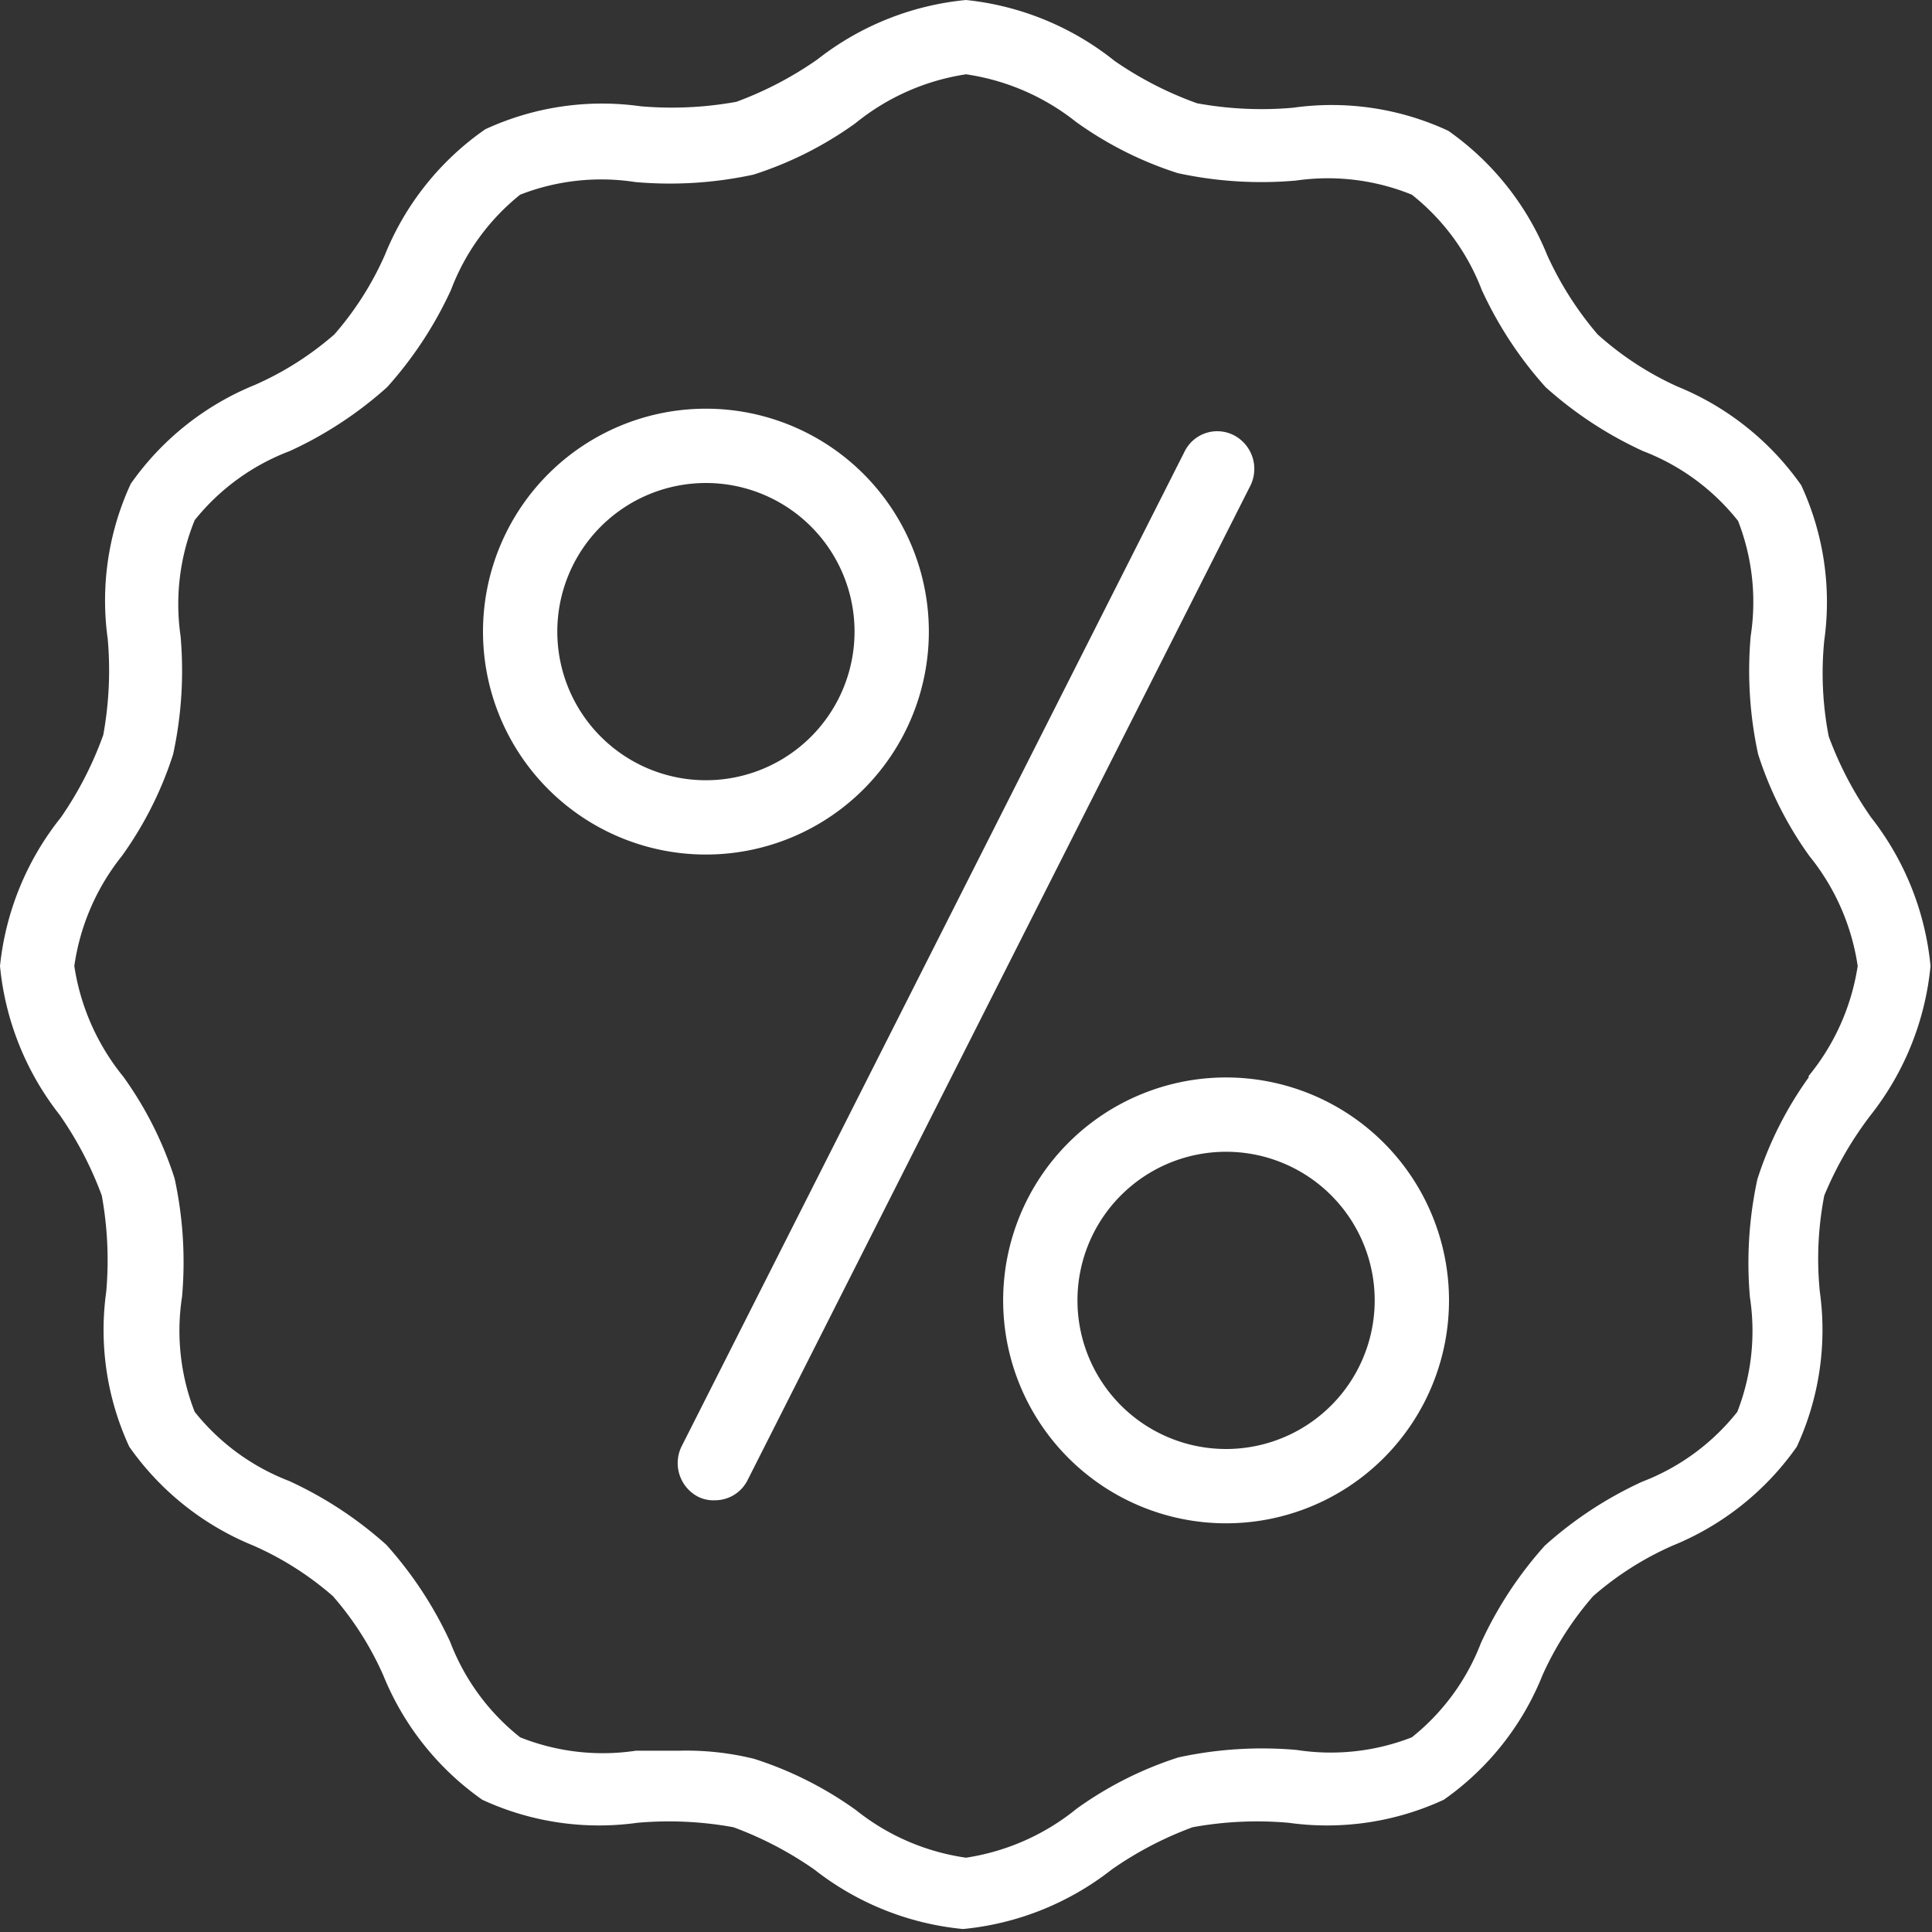 <?xml version="1.0" encoding="UTF-8" standalone="no"?><svg xmlns="http://www.w3.org/2000/svg" xmlns:xlink="http://www.w3.org/1999/xlink" fill="#000000" height="26" preserveAspectRatio="xMidYMid meet" version="1" viewBox="3.0 3.0 26.0 26.0" width="26" zoomAndPan="magnify"><rect x="3.0" y="3.0" width="26.0" height="26.0" fill="#333333" stroke="none"/><g id="change1_1"><path d="M28.18,14a4.78,4.78,0,0,1-.57-1.09,4.46,4.46,0,0,1-.06-1.29,3.74,3.74,0,0,0-.31-2.09,3.78,3.78,0,0,0-1.67-1.33A4.19,4.19,0,0,1,24.5,7.5a4.48,4.48,0,0,1-.68-1.07,3.78,3.78,0,0,0-1.33-1.67,3.72,3.72,0,0,0-2.09-.31,4.84,4.84,0,0,1-1.29-.06A4.78,4.78,0,0,1,18,3.82,3.83,3.83,0,0,0,16,3a3.83,3.83,0,0,0-2,.8,4.78,4.78,0,0,1-1.09.57,4.86,4.86,0,0,1-1.29.06,3.74,3.74,0,0,0-2.09.31A3.78,3.78,0,0,0,8.18,6.43,4.19,4.19,0,0,1,7.5,7.5a4.19,4.19,0,0,1-1.07.68A3.78,3.78,0,0,0,4.76,9.51a3.74,3.74,0,0,0-.31,2.09,4.86,4.86,0,0,1-.06,1.29A4.78,4.78,0,0,1,3.82,14,3.83,3.83,0,0,0,3,16a3.83,3.83,0,0,0,.8,2,4.78,4.78,0,0,1,.57,1.09,4.86,4.86,0,0,1,.06,1.29,3.74,3.74,0,0,0,.31,2.09,3.78,3.78,0,0,0,1.67,1.33,4.19,4.19,0,0,1,1.07.68,4.19,4.19,0,0,1,.68,1.07,3.78,3.78,0,0,0,1.33,1.67,3.74,3.74,0,0,0,2.09.31,4.84,4.84,0,0,1,1.29.06,4.78,4.78,0,0,1,1.09.57,3.83,3.83,0,0,0,2,.8,3.83,3.83,0,0,0,2-.8,4.78,4.78,0,0,1,1.09-.57,4.84,4.84,0,0,1,1.29-.06,3.74,3.74,0,0,0,2.09-.31,3.75,3.75,0,0,0,1.33-1.68,4.3,4.3,0,0,1,.68-1.06,4.19,4.19,0,0,1,1.07-.68,3.78,3.78,0,0,0,1.67-1.33,3.74,3.74,0,0,0,.31-2.09,4.46,4.46,0,0,1,.06-1.29A4.78,4.78,0,0,1,28.18,18a3.83,3.83,0,0,0,.8-2A3.83,3.83,0,0,0,28.18,14Zm-.84,3.5a4.9,4.9,0,0,0-.69,1.37,5.31,5.31,0,0,0-.1,1.59A3,3,0,0,1,26.38,22a3,3,0,0,1-1.28.94,5.21,5.21,0,0,0-1.31.86,5.21,5.21,0,0,0-.86,1.31A3,3,0,0,1,22,26.38a3,3,0,0,1-1.55.17,5.31,5.31,0,0,0-1.59.1,4.9,4.9,0,0,0-1.37.69A3.09,3.09,0,0,1,16,28a3.06,3.06,0,0,1-1.48-.64,4.9,4.9,0,0,0-1.37-.69,3.79,3.79,0,0,0-1-.11h-.59A3,3,0,0,1,10,26.38a3,3,0,0,1-.94-1.28,5.21,5.21,0,0,0-.86-1.31,5.21,5.21,0,0,0-1.31-.86A3,3,0,0,1,5.62,22a3,3,0,0,1-.17-1.55,5.31,5.31,0,0,0-.1-1.59,4.9,4.9,0,0,0-.69-1.37A3.09,3.09,0,0,1,4,16a3.06,3.06,0,0,1,.64-1.48,4.9,4.9,0,0,0,.69-1.37,5.31,5.31,0,0,0,.1-1.59A3,3,0,0,1,5.62,10,3,3,0,0,1,6.9,9.07a5.21,5.21,0,0,0,1.31-.86A5.21,5.21,0,0,0,9.07,6.9,3,3,0,0,1,10,5.62a3,3,0,0,1,1.55-.17,5.31,5.31,0,0,0,1.59-.1,4.9,4.9,0,0,0,1.37-.69A3.09,3.09,0,0,1,16,4a3.09,3.09,0,0,1,1.48.64,4.9,4.9,0,0,0,1.37.69,5.31,5.31,0,0,0,1.59.1A3,3,0,0,1,22,5.62a3,3,0,0,1,.94,1.28,5.21,5.21,0,0,0,.86,1.31,5.21,5.21,0,0,0,1.31.86,3,3,0,0,1,1.28.94,3,3,0,0,1,.17,1.55,5.31,5.31,0,0,0,.1,1.59,4.9,4.9,0,0,0,.69,1.37A3.06,3.06,0,0,1,28,16,3.06,3.06,0,0,1,27.34,17.48Z" fill="#ffffff"/></g><g id="change1_2"><path d="M19.61,8.86a.49.49,0,0,0-.67.22L12.17,22.47a.51.51,0,0,0,.22.67.46.46,0,0,0,.23.05.49.49,0,0,0,.44-.27L19.83,9.53A.51.51,0,0,0,19.61,8.86Z" fill="#ffffff"/></g><g id="change1_3"><path d="M15.5,11.5a3,3,0,1,0-3,3A3,3,0,0,0,15.5,11.5Zm-5,0a2,2,0,1,1,2,2A2,2,0,0,1,10.5,11.5Z" fill="#ffffff"/></g><g id="change1_4"><path d="M19.5,17.5a3,3,0,1,0,3,3A3,3,0,0,0,19.5,17.5Zm0,5a2,2,0,1,1,2-2A2,2,0,0,1,19.5,22.5Z" fill="#ffffff"/></g></svg>